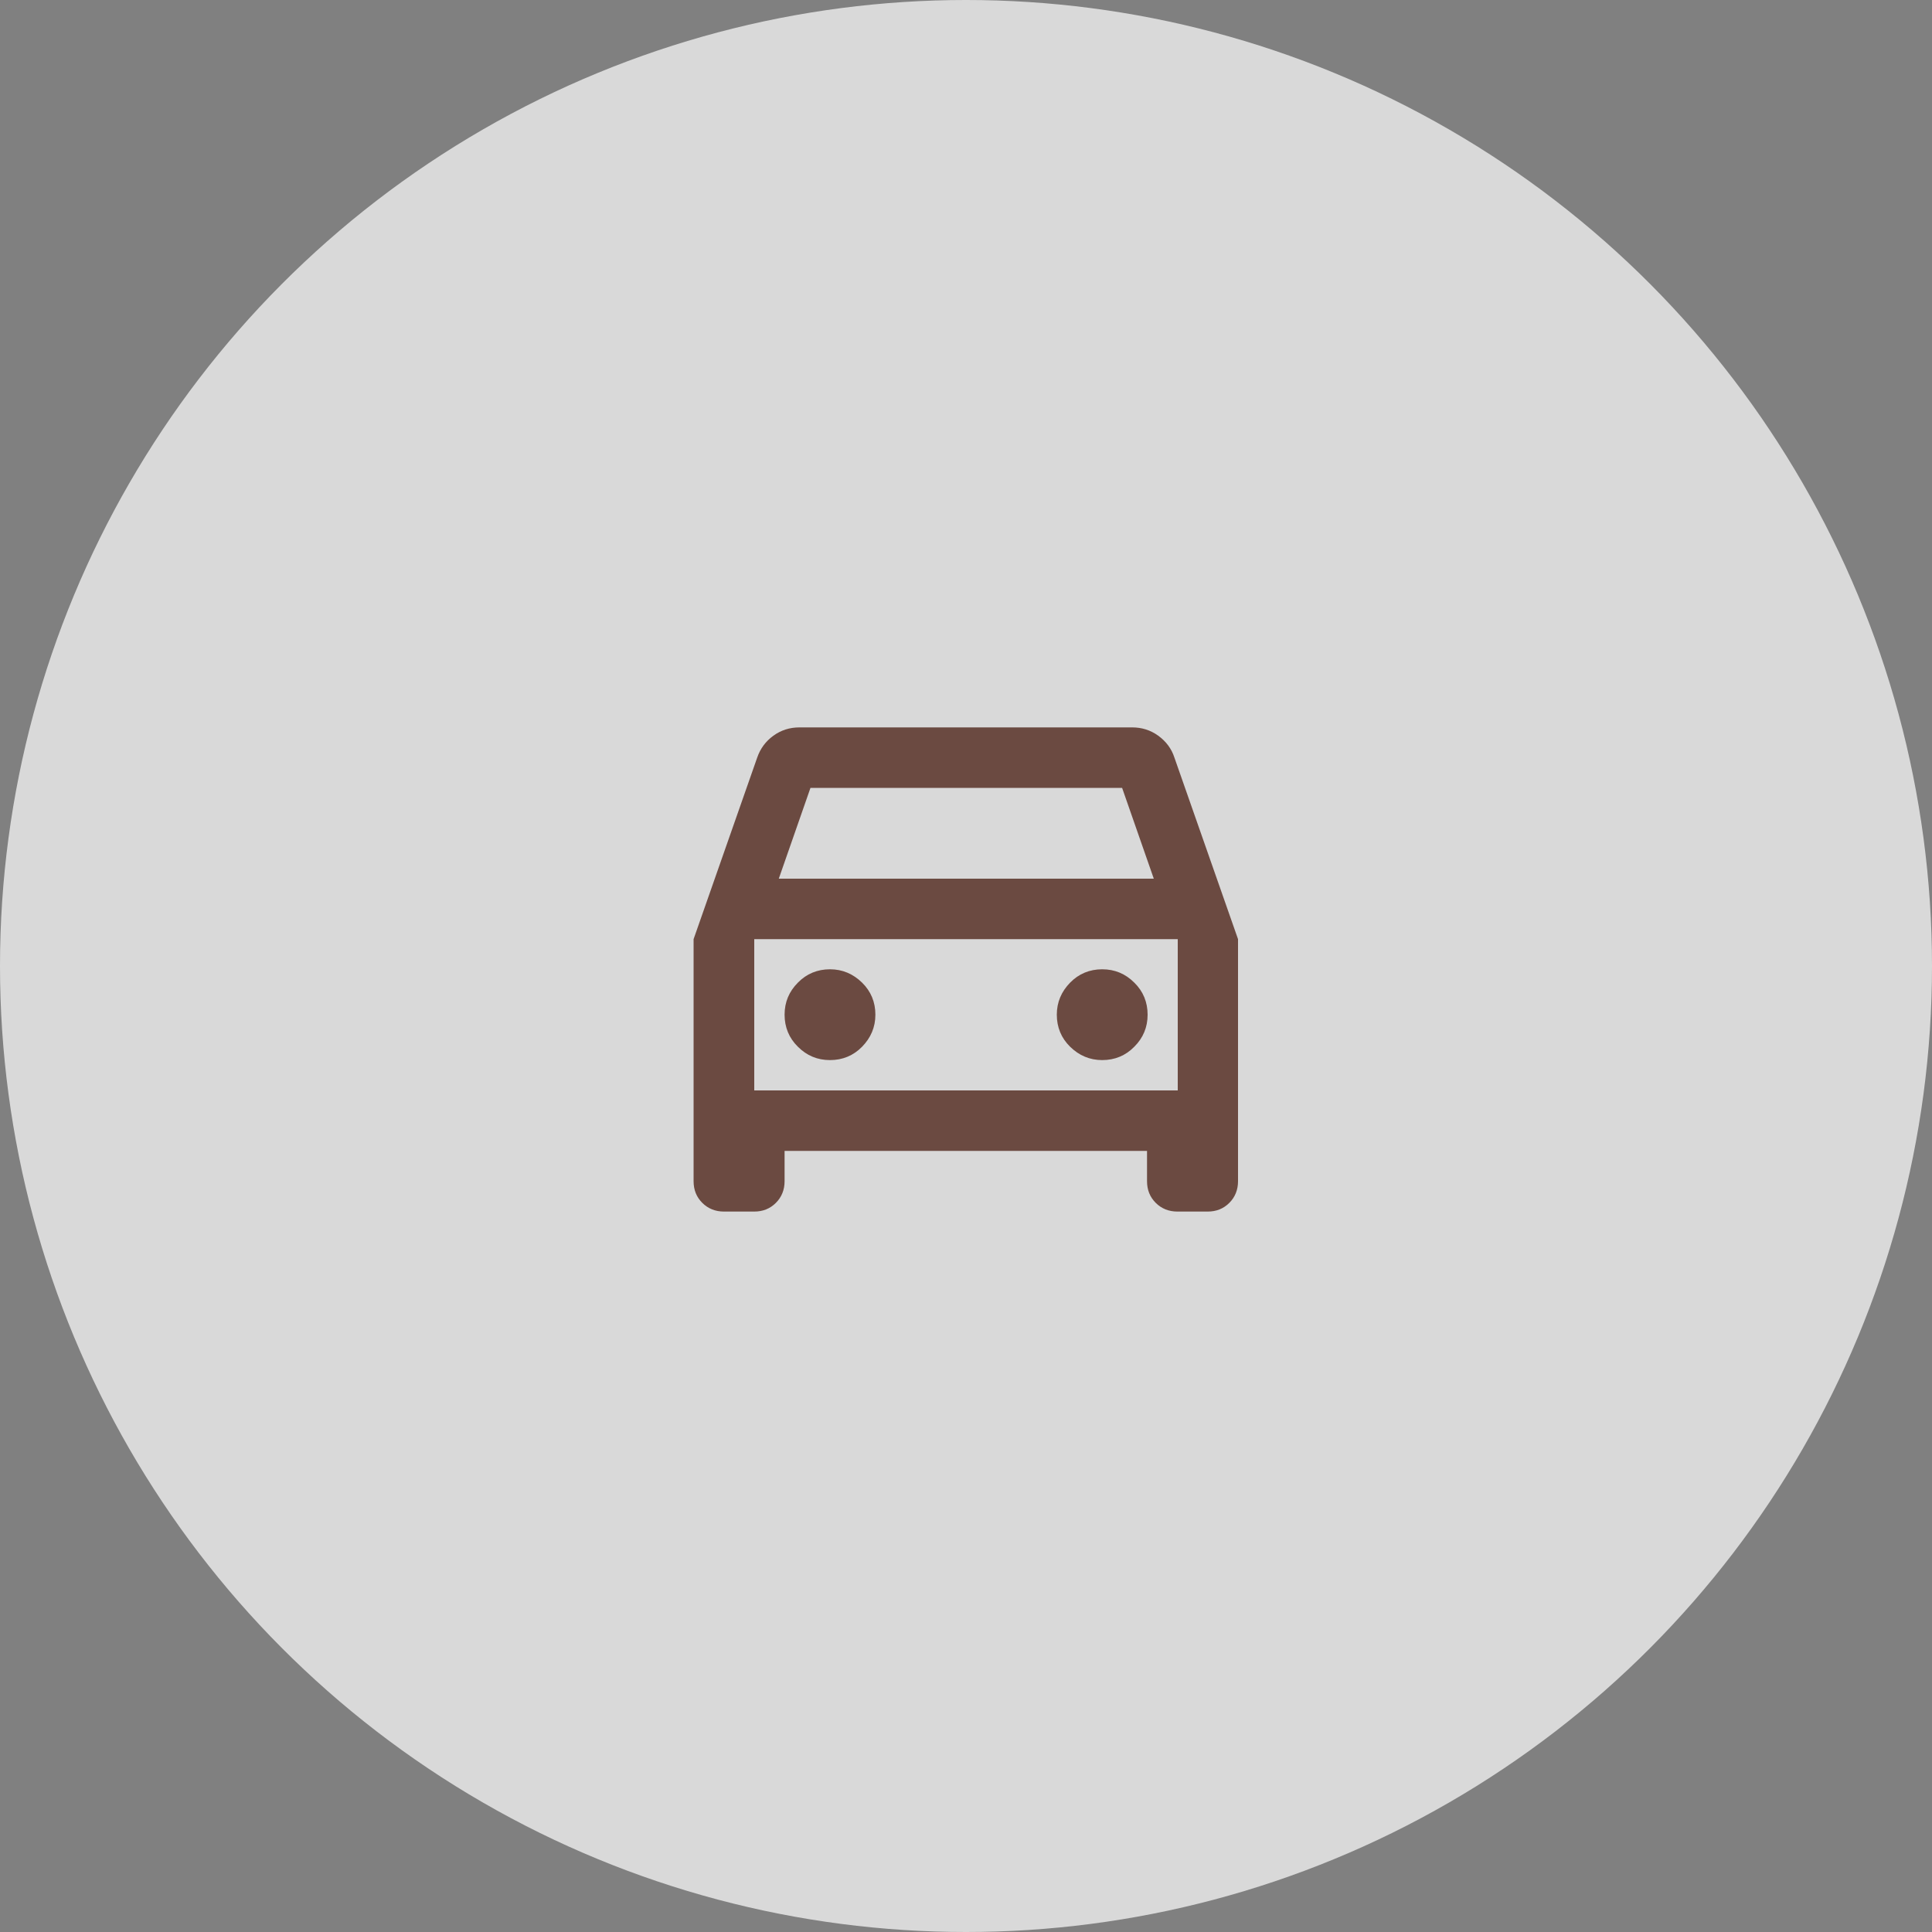 <?xml version="1.0" encoding="UTF-8"?>
<svg id="_レイヤー_2" data-name="レイヤー 2" xmlns="http://www.w3.org/2000/svg" viewBox="0 0 100 100">
  <rect x="0" y="0" width="100" height="100" fill="#808080" stroke="none"/>
  <defs>
    <style>
      .cls-1 {
        fill: #fff;
      }

      .cls-2 {
        fill: #6b4a41;
      }

      .cls-3 {
        opacity: .7;
      }
    </style>
  </defs>
  <g id="contents">
    <g class="cls-3">
      <circle class="cls-1" cx="50" cy="50" r="50"/>
    </g>
    <path class="cls-2" d="m40.61,59.57v1.57c0,.44-.15.82-.45,1.12-.3.3-.67.45-1.12.45h-1.57c-.44,0-.82-.15-1.12-.45-.3-.3-.45-.67-.45-1.12v-12.53l3.29-9.39c.16-.47.44-.85.84-1.14.4-.29.85-.43,1.35-.43h17.22c.5,0,.95.14,1.35.43s.69.67.84,1.14l3.29,9.39v12.53c0,.44-.15.82-.45,1.12-.3.3-.67.45-1.12.45h-1.57c-.44,0-.82-.15-1.12-.45-.3-.3-.45-.67-.45-1.12v-1.57h-18.79Zm-.31-14.09h19.42l-1.64-4.7h-16.13l-1.64,4.7Zm-1.25,3.13v7.83-7.83Zm3.91,6.26c.65,0,1.21-.23,1.66-.69s.69-1.01.69-1.66-.23-1.21-.69-1.66-1.01-.69-1.66-.69-1.21.23-1.66.69c-.46.46-.69,1.01-.69,1.66s.23,1.21.69,1.66c.46.46,1.01.69,1.66.69Zm14.09,0c.65,0,1.21-.23,1.66-.69.46-.46.69-1.01.69-1.66s-.23-1.21-.69-1.66c-.46-.46-1.01-.69-1.66-.69s-1.21.23-1.66.69-.69,1.01-.69,1.66.23,1.21.69,1.66,1.01.69,1.66.69Zm-18.01,1.57h21.92v-7.83h-21.92v7.83Z"/>
  </g>
</svg>